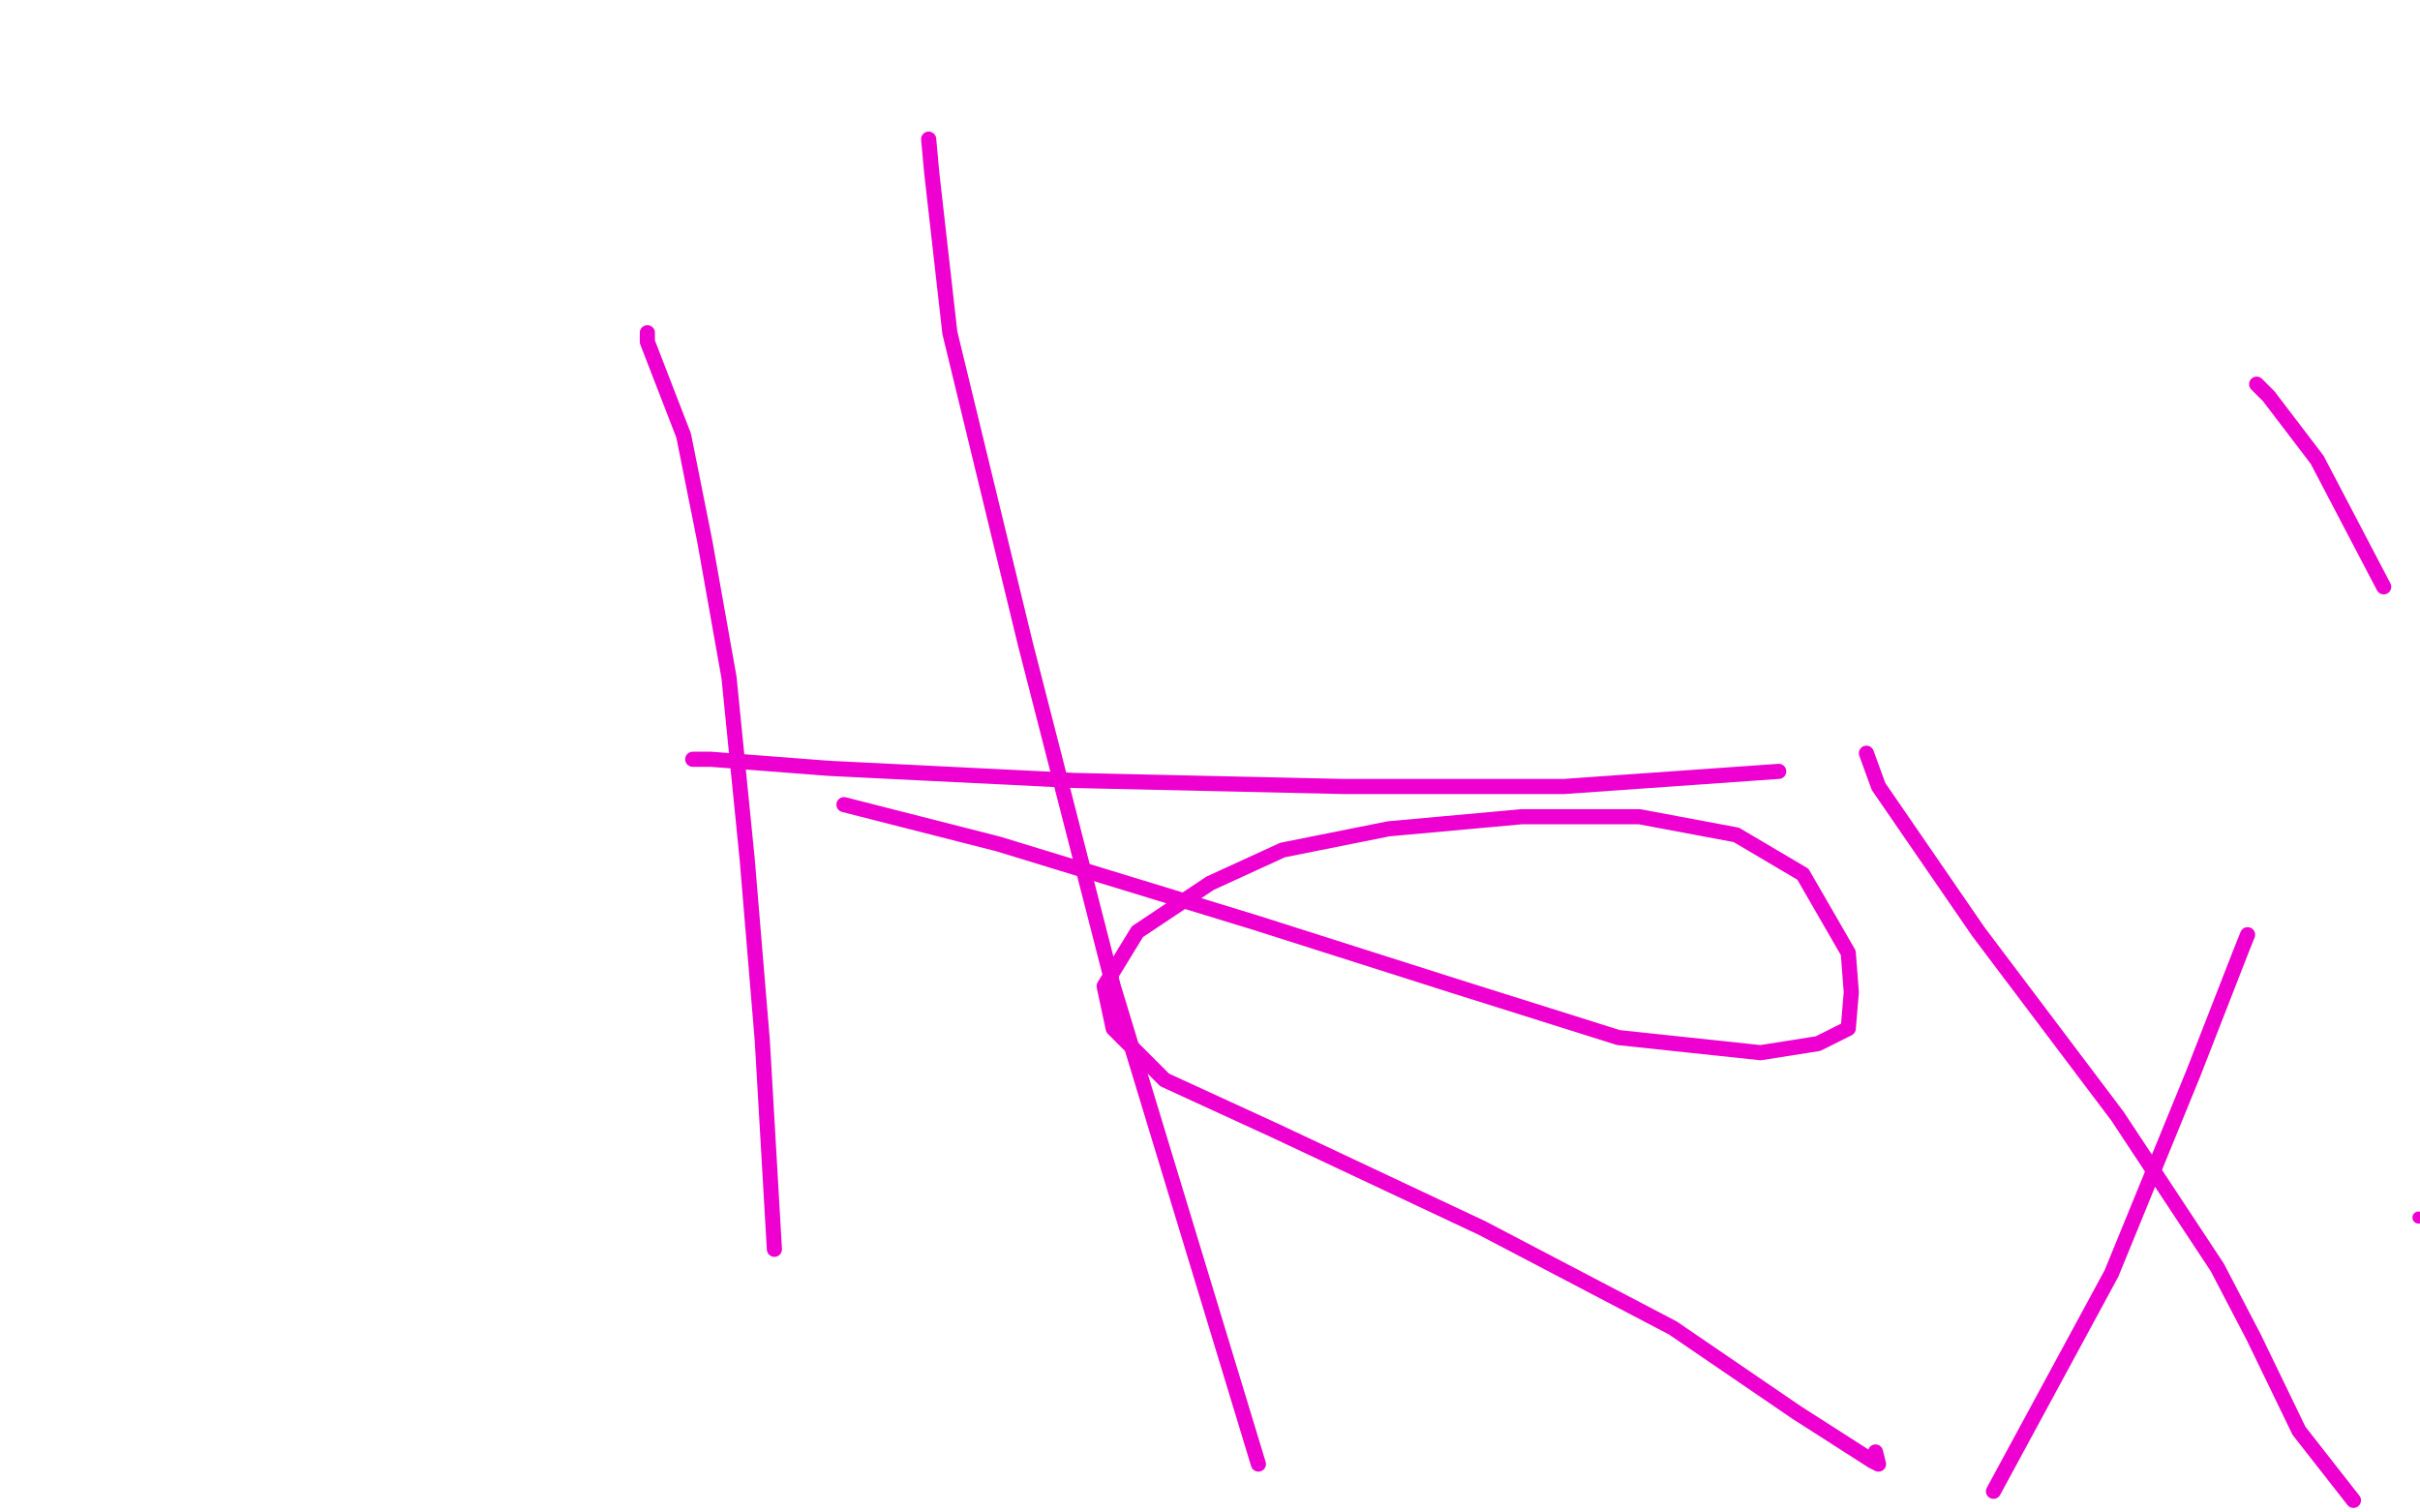 <?xml version="1.0" standalone="no"?>
<!DOCTYPE svg PUBLIC "-//W3C//DTD SVG 1.1//EN"
"http://www.w3.org/Graphics/SVG/1.1/DTD/svg11.dtd">

<svg width="800" height="500" version="1.1" xmlns="http://www.w3.org/2000/svg" xmlns:xlink="http://www.w3.org/1999/xlink" style="stroke-antialiasing: false"><desc>This SVG has been created on https://colorillo.com/</desc><rect x='0' y='0' width='800' height='500' style='fill: rgb(255,255,255); stroke-width:0' /><polyline points="214,110 214,113 214,113 226,144 226,144 233,179 233,179 241,224 241,224 247,284 247,284 252,344 252,344 256,413 256,413" style="fill: none; stroke: #ed00d0; stroke-width: 5; stroke-linejoin: round; stroke-linecap: round; stroke-antialiasing: false; stroke-antialias: 0; opacity: 1.0"/>
<polyline points="307,46 308,57 308,57 314,110 314,110 339,213 339,213 368,326 368,326 416,484 416,484" style="fill: none; stroke: #ed00d0; stroke-width: 5; stroke-linejoin: round; stroke-linecap: round; stroke-antialiasing: false; stroke-antialias: 0; opacity: 1.0"/>
<polyline points="229,251 231,251 231,251 235,251 235,251 274,254 274,254 355,258 355,258 444,260 444,260 517,260 517,260 588,255" style="fill: none; stroke: #ed00d0; stroke-width: 5; stroke-linejoin: round; stroke-linecap: round; stroke-antialiasing: false; stroke-antialias: 0; opacity: 1.0"/>
<polyline points="620,480 621,484 621,484 619,483 619,483 594,467 594,467 553,439 553,439 490,406 490,406 422,374 385,357 368,340 365,326 376,308 400,292 424,281 459,274 503,270 542,270 574,276 596,289 611,315 612,328 611,340 601,345 582,348 535,343 481,326 415,305 330,279 279,266" style="fill: none; stroke: #ed00d0; stroke-width: 5; stroke-linejoin: round; stroke-linecap: round; stroke-antialiasing: false; stroke-antialias: 0; opacity: 1.0"/>
<polyline points="743,309 741,314 741,314 725,355 725,355 698,421 698,421 659,493 659,493" style="fill: none; stroke: #ed00d0; stroke-width: 5; stroke-linejoin: round; stroke-linecap: round; stroke-antialiasing: false; stroke-antialias: 0; opacity: 1.0"/>
<polyline points="617,249 621,260 621,260 654,308 654,308 700,369 700,369 733,419 733,419 745,442 745,442 760,473 760,473 778,496 778,496" style="fill: none; stroke: #ed00d0; stroke-width: 5; stroke-linejoin: round; stroke-linecap: round; stroke-antialiasing: false; stroke-antialias: 0; opacity: 1.0"/>
<polyline points="746,127 750,131 750,131 766,152 766,152 788,194 788,194" style="fill: none; stroke: #ed00d0; stroke-width: 5; stroke-linejoin: round; stroke-linecap: round; stroke-antialiasing: false; stroke-antialias: 0; opacity: 1.0"/>
<circle cx="799.5" cy="402.5" r="2" style="fill: #ed00d0; stroke-antialiasing: false; stroke-antialias: 0; opacity: 1.0"/>
</svg>
